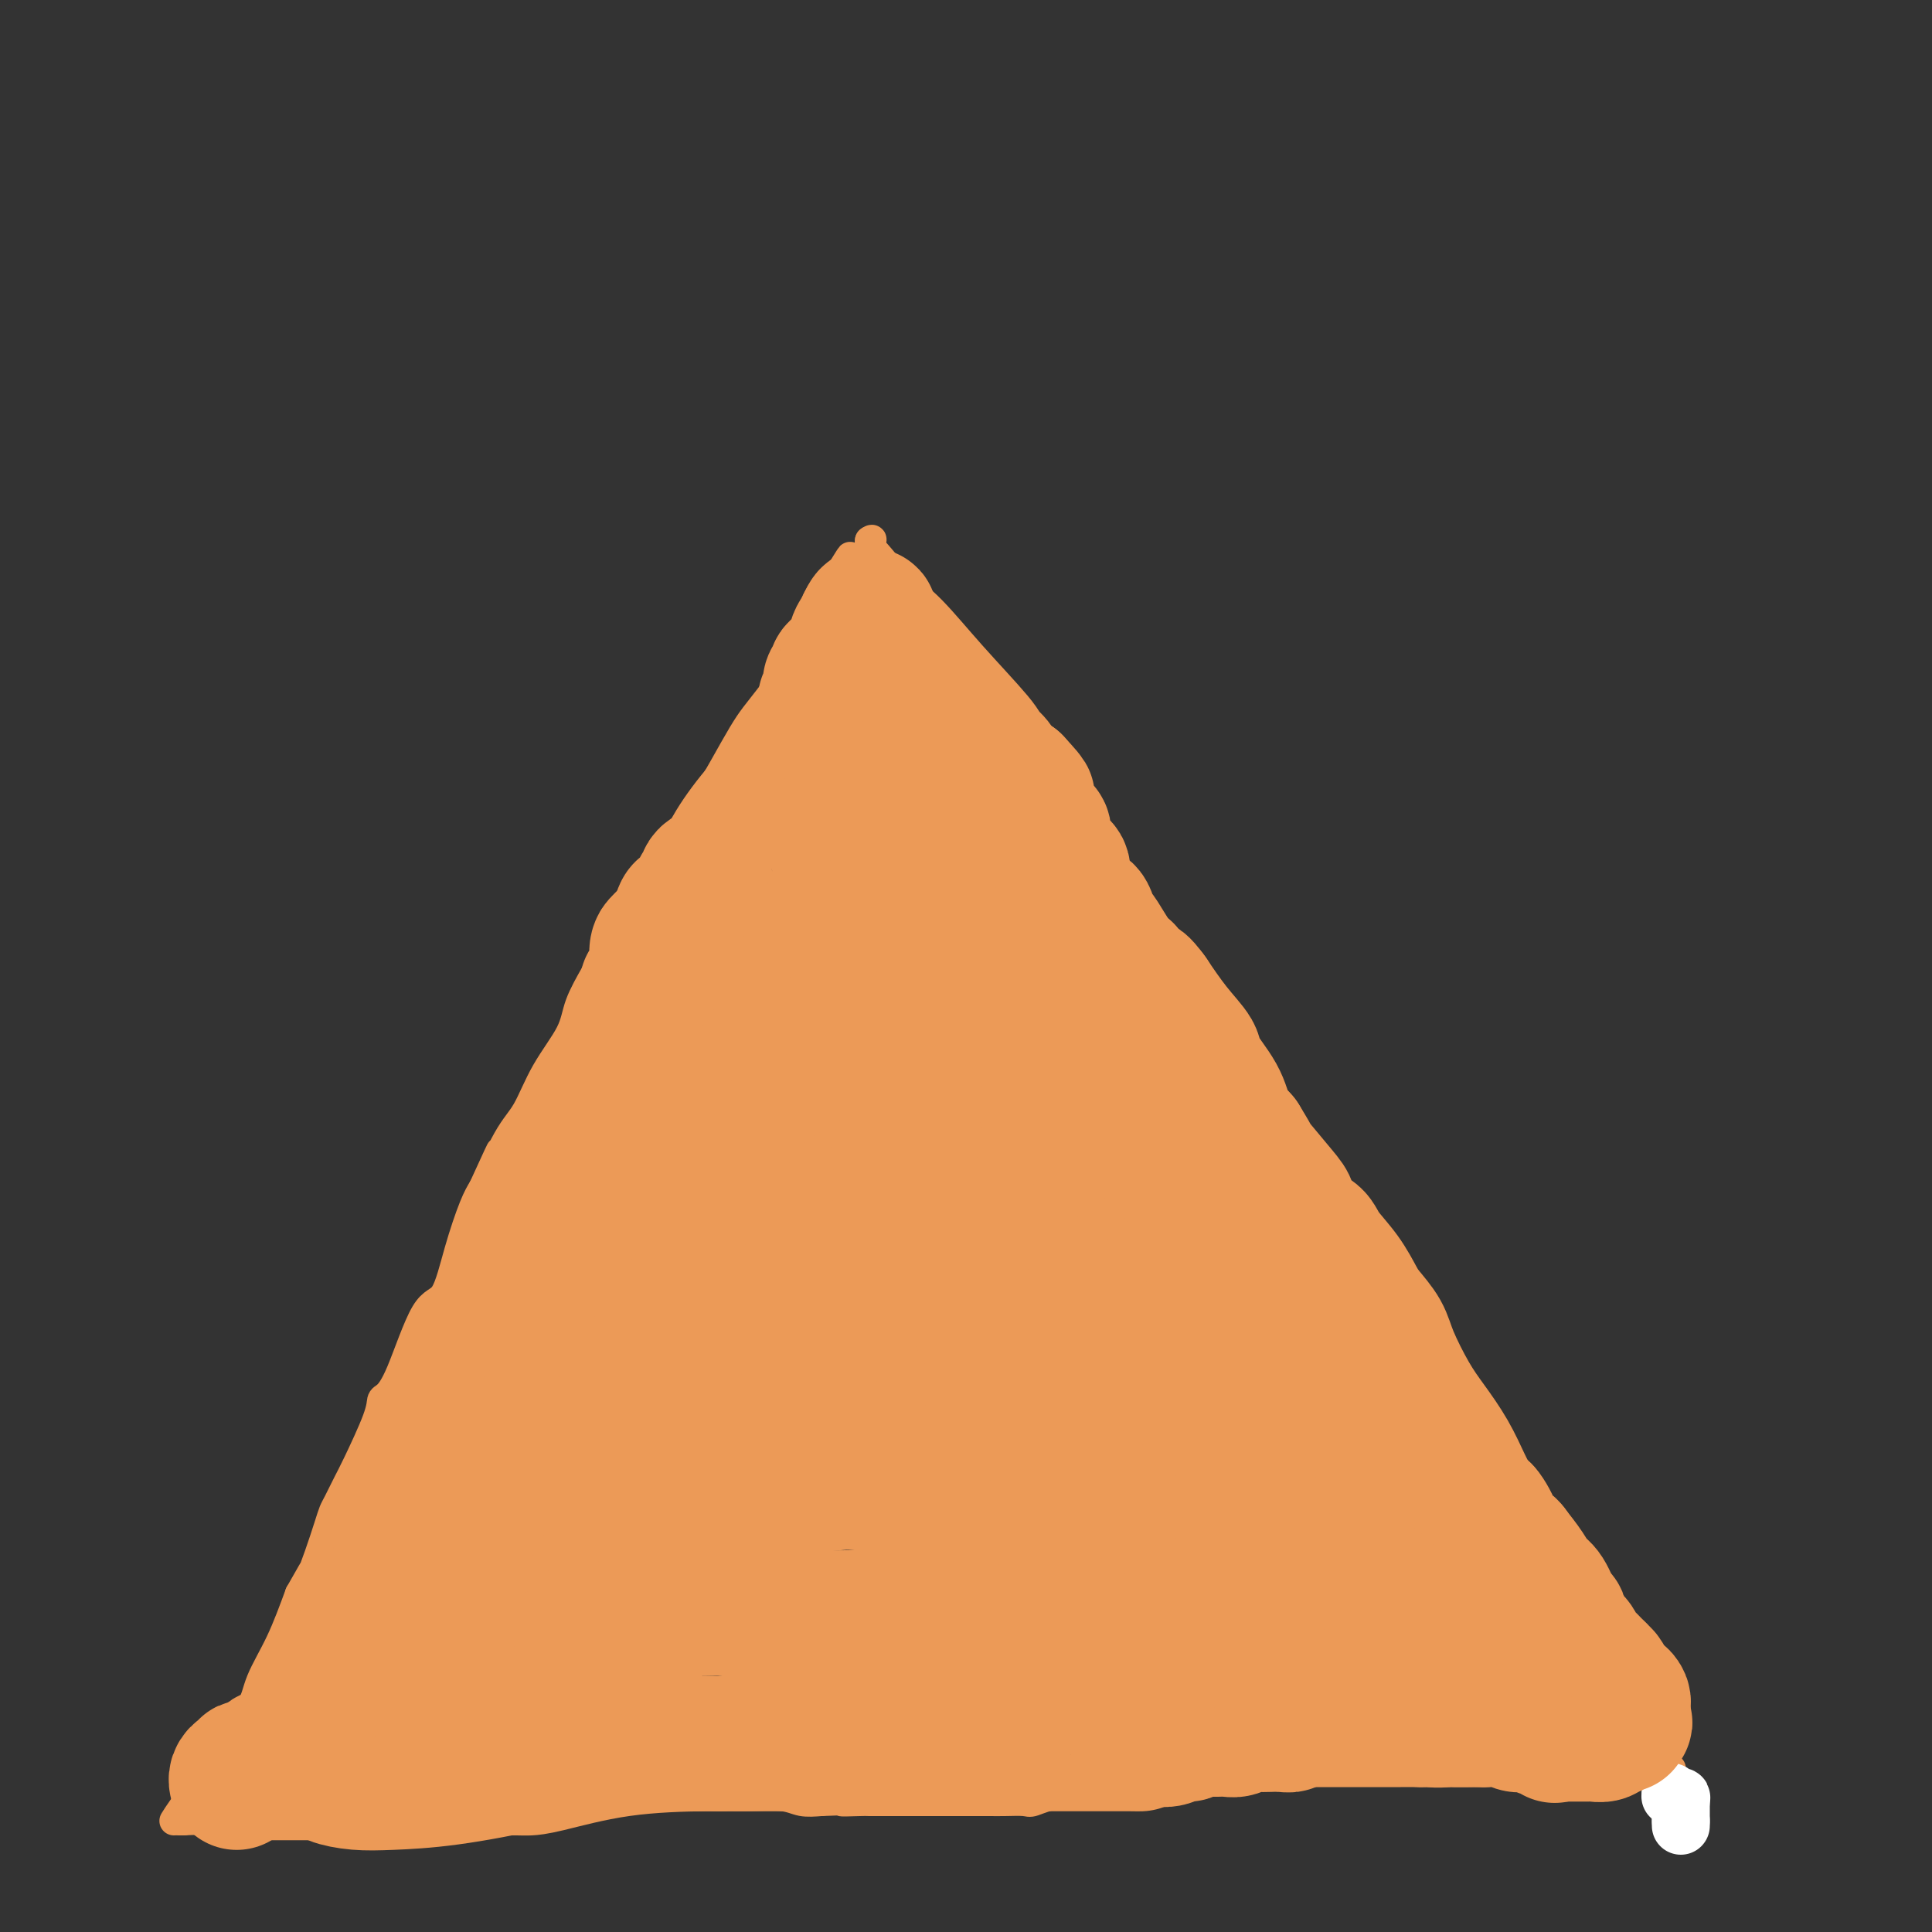 <svg viewBox='0 0 400 400' version='1.1' xmlns='http://www.w3.org/2000/svg' xmlns:xlink='http://www.w3.org/1999/xlink'><rect x="0" y="0" width="400" height="400" fill="#333333" stroke="none"/><g fill='none' stroke='#FBB78C' stroke-width='6' stroke-linecap='round' stroke-linejoin='round'><path d='M89,347c1.678,-3.240 3.357,-6.480 8,-13c4.643,-6.520 12.252,-16.321 18,-23c5.748,-6.679 9.635,-10.237 13,-15c3.365,-4.763 6.208,-10.733 8,-14c1.792,-3.267 2.533,-3.832 3,-5c0.467,-1.168 0.660,-2.940 1,-4c0.340,-1.060 0.826,-1.408 1,-2c0.174,-0.592 0.036,-1.427 0,-2c-0.036,-0.573 0.029,-0.885 0,-1c-0.029,-0.115 -0.151,-0.033 0,0c0.151,0.033 0.576,0.016 1,0'/><path d='M142,268c2.162,-4.332 0.566,-1.161 0,0c-0.566,1.161 -0.102,0.311 0,0c0.102,-0.311 -0.158,-0.083 0,0c0.158,0.083 0.736,0.022 1,0c0.264,-0.022 0.215,-0.006 0,0c-0.215,0.006 -0.596,0.002 -1,0c-0.404,-0.002 -0.830,-0.000 -1,0c-0.170,0.000 -0.085,0.000 0,0'/></g>
<g fill='none' stroke='#FFFFFF' stroke-width='20' stroke-linecap='round' stroke-linejoin='round'><path d='M148,261c-1.325,2.616 -2.649,5.232 -4,7c-1.351,1.768 -2.728,2.690 -4,4c-1.272,1.310 -2.439,3.010 -3,4c-0.561,0.990 -0.517,1.269 -1,2c-0.483,0.731 -1.494,1.914 -3,4c-1.506,2.086 -3.507,5.075 -5,7c-1.493,1.925 -2.479,2.788 -4,4c-1.521,1.212 -3.577,2.775 -5,4c-1.423,1.225 -2.211,2.113 -3,3'/><path d='M116,300c-7.880,9.201 -11.578,12.704 -16,17c-4.422,4.296 -9.566,9.384 -12,12c-2.434,2.616 -2.156,2.758 -2,3c0.156,0.242 0.191,0.582 0,1c-0.191,0.418 -0.608,0.913 -1,2c-0.392,1.087 -0.760,2.767 -1,4c-0.240,1.233 -0.352,2.019 -1,3c-0.648,0.981 -1.834,2.158 -3,5c-1.166,2.842 -2.313,7.349 -3,9c-0.687,1.651 -0.912,0.447 -1,0c-0.088,-0.447 -0.037,-0.136 0,0c0.037,0.136 0.062,0.098 0,0c-0.062,-0.098 -0.209,-0.257 0,-1c0.209,-0.743 0.774,-2.069 2,-3c1.226,-0.931 3.113,-1.465 5,-2'/><path d='M83,350c2.400,-1.886 5.400,-3.603 7,-5c1.600,-1.397 1.799,-2.476 2,-3c0.201,-0.524 0.402,-0.494 1,-1c0.598,-0.506 1.592,-1.550 2,-3c0.408,-1.450 0.228,-3.307 1,-6c0.772,-2.693 2.494,-6.221 4,-9c1.506,-2.779 2.796,-4.807 4,-7c1.204,-2.193 2.323,-4.549 3,-6c0.677,-1.451 0.914,-1.997 1,-3c0.086,-1.003 0.023,-2.462 0,-3c-0.023,-0.538 -0.007,-0.154 0,0c0.007,0.154 0.003,0.077 0,0'/></g>
<g fill='none' stroke='#EC9A57' stroke-width='6' stroke-linecap='round' stroke-linejoin='round'><path d='M56,376c0.000,0.000 0.100,0.100 0.1,0.1'/><path d='M36,377c0.401,-0.648 0.802,-1.297 2,-3c1.198,-1.703 3.195,-4.461 5,-8c1.805,-3.539 3.420,-7.860 5,-10c1.580,-2.140 3.124,-2.099 4,-3c0.876,-0.901 1.082,-2.742 2,-5c0.918,-2.258 2.548,-4.931 4,-8c1.452,-3.069 2.726,-6.535 4,-10'/><path d='M62,330c4.670,-8.307 3.344,-5.575 3,-5c-0.344,0.575 0.293,-1.008 1,-3c0.707,-1.992 1.486,-4.393 2,-6c0.514,-1.607 0.765,-2.418 1,-3c0.235,-0.582 0.455,-0.933 1,-2c0.545,-1.067 1.416,-2.848 2,-4c0.584,-1.152 0.882,-1.675 2,-4c1.118,-2.325 3.057,-6.452 4,-9c0.943,-2.548 0.888,-3.517 1,-4c0.112,-0.483 0.389,-0.481 1,-1c0.611,-0.519 1.557,-1.560 3,-5c1.443,-3.440 3.384,-9.281 5,-12c1.616,-2.719 2.907,-2.316 4,-4c1.093,-1.684 1.986,-5.453 3,-9c1.014,-3.547 2.147,-6.870 3,-9c0.853,-2.130 1.427,-3.065 2,-4'/><path d='M100,246c6.203,-13.607 2.709,-5.626 2,-4c-0.709,1.626 1.366,-3.105 3,-6c1.634,-2.895 2.826,-3.955 4,-6c1.174,-2.045 2.331,-5.077 4,-8c1.669,-2.923 3.851,-5.739 5,-8c1.149,-2.261 1.264,-3.969 2,-6c0.736,-2.031 2.092,-4.387 3,-6c0.908,-1.613 1.367,-2.484 2,-4c0.633,-1.516 1.440,-3.677 2,-5c0.560,-1.323 0.874,-1.806 1,-2c0.126,-0.194 0.063,-0.097 0,0'/><path d='M127,193c0.032,-0.190 0.065,-0.379 0,-1c-0.065,-0.621 -0.227,-1.672 0,-2c0.227,-0.328 0.844,0.067 2,-1c1.156,-1.067 2.850,-3.595 4,-5c1.150,-1.405 1.757,-1.687 2,-2c0.243,-0.313 0.121,-0.656 0,-1'/><path d='M135,181c1.211,-2.015 0.240,-1.051 1,-2c0.760,-0.949 3.251,-3.811 4,-5c0.749,-1.189 -0.246,-0.705 0,-1c0.246,-0.295 1.732,-1.370 3,-3c1.268,-1.630 2.318,-3.815 3,-5c0.682,-1.185 0.995,-1.369 2,-3c1.005,-1.631 2.702,-4.709 4,-7c1.298,-2.291 2.196,-3.795 3,-5c0.804,-1.205 1.512,-2.110 3,-4c1.488,-1.890 3.755,-4.765 5,-7c1.245,-2.235 1.468,-3.831 2,-5c0.532,-1.169 1.375,-1.910 2,-3c0.625,-1.090 1.034,-2.529 2,-4c0.966,-1.471 2.491,-2.973 3,-4c0.509,-1.027 0.003,-1.579 0,-2c-0.003,-0.421 0.499,-0.710 1,-1'/><path d='M173,120c5.894,-9.438 1.630,-2.531 0,0c-1.630,2.531 -0.625,0.688 0,0c0.625,-0.688 0.868,-0.220 1,0c0.132,0.220 0.151,0.193 0,0c-0.151,-0.193 -0.471,-0.553 0,-1c0.471,-0.447 1.734,-0.982 3,-2c1.266,-1.018 2.535,-2.521 3,-3c0.465,-0.479 0.124,0.064 0,0c-0.124,-0.064 -0.033,-0.735 0,-1c0.033,-0.265 0.009,-0.123 0,0c-0.009,0.123 -0.002,0.229 0,0c0.002,-0.229 0.001,-0.792 0,-1c-0.001,-0.208 -0.000,-0.059 0,0c0.000,0.059 0.000,0.030 0,0'/><path d='M180,112c1.089,-1.022 0.311,0.422 0,1c-0.311,0.578 -0.156,0.289 0,0'/><path d='M180,113c0.877,0.899 1.755,1.798 6,7c4.245,5.202 11.859,14.706 16,20c4.141,5.294 4.811,6.378 7,9c2.189,2.622 5.897,6.783 9,11c3.103,4.217 5.601,8.491 7,11c1.399,2.509 1.700,3.255 2,4'/><path d='M227,175c7.506,9.890 2.772,3.616 2,3c-0.772,-0.616 2.419,4.426 5,9c2.581,4.574 4.552,8.679 7,13c2.448,4.321 5.374,8.856 7,11c1.626,2.144 1.952,1.895 2,2c0.048,0.105 -0.183,0.564 0,1c0.183,0.436 0.781,0.849 1,1c0.219,0.151 0.059,0.041 0,0c-0.059,-0.041 -0.016,-0.011 0,0c0.016,0.011 0.005,0.003 0,0c-0.005,-0.003 -0.002,-0.002 0,0'/><path d='M251,215c2.664,3.956 5.328,7.912 7,11c1.672,3.088 2.351,5.309 3,7c0.649,1.691 1.266,2.853 2,4c0.734,1.147 1.583,2.278 2,3c0.417,0.722 0.402,1.036 1,2c0.598,0.964 1.810,2.578 3,4c1.190,1.422 2.359,2.652 4,5c1.641,2.348 3.755,5.814 5,8c1.245,2.186 1.623,3.093 2,4'/><path d='M280,263c4.923,8.149 2.730,4.520 3,5c0.270,0.480 3.004,5.069 5,8c1.996,2.931 3.255,4.204 4,5c0.745,0.796 0.978,1.116 2,3c1.022,1.884 2.834,5.331 5,9c2.166,3.669 4.688,7.560 6,10c1.312,2.440 1.415,3.429 2,4c0.585,0.571 1.652,0.723 2,1c0.348,0.277 -0.024,0.678 0,1c0.024,0.322 0.445,0.566 1,1c0.555,0.434 1.243,1.059 2,2c0.757,0.941 1.584,2.200 2,3c0.416,0.800 0.421,1.142 1,2c0.579,0.858 1.733,2.231 3,4c1.267,1.769 2.648,3.934 4,6c1.352,2.066 2.676,4.033 4,6'/><path d='M326,333c7.902,11.856 4.656,6.495 4,5c-0.656,-1.495 1.276,0.876 2,2c0.724,1.124 0.238,1.000 0,1c-0.238,0.000 -0.229,0.124 0,0c0.229,-0.124 0.677,-0.495 1,0c0.323,0.495 0.521,1.856 1,3c0.479,1.144 1.240,2.072 2,3'/><path d='M336,347c1.724,2.516 1.036,1.807 1,2c-0.036,0.193 0.582,1.286 1,2c0.418,0.714 0.638,1.047 1,2c0.362,0.953 0.867,2.527 1,3c0.133,0.473 -0.105,-0.154 0,0c0.105,0.154 0.553,1.088 1,2c0.447,0.912 0.894,1.802 1,2c0.106,0.198 -0.130,-0.295 0,0c0.130,0.295 0.626,1.378 1,2c0.374,0.622 0.625,0.783 1,1c0.375,0.217 0.874,0.491 1,1c0.126,0.509 -0.121,1.252 0,2c0.121,0.748 0.610,1.499 1,2c0.390,0.501 0.682,0.750 1,1c0.318,0.250 0.662,0.500 1,1c0.338,0.500 0.669,1.250 1,2'/><path d='M349,372c2.011,4.255 0.539,2.394 0,2c-0.539,-0.394 -0.144,0.679 0,1c0.144,0.321 0.039,-0.110 0,0c-0.039,0.110 -0.010,0.760 0,1c0.010,0.240 0.003,0.068 0,0c-0.003,-0.068 -0.001,-0.034 0,0'/><path d='M37,377c0.000,0.000 1.000,0.000 1,0'/><path d='M38,377c1.188,-0.061 3.659,-0.212 5,0c1.341,0.212 1.551,0.789 2,1c0.449,0.211 1.135,0.057 2,0c0.865,-0.057 1.907,-0.015 3,0c1.093,0.015 2.237,0.004 3,0c0.763,-0.004 1.147,-0.001 2,0c0.853,0.001 2.177,0.000 3,0c0.823,0.000 1.145,0.001 2,0c0.855,-0.001 2.243,-0.004 3,0c0.757,0.004 0.885,0.015 2,0c1.115,-0.015 3.219,-0.057 4,0c0.781,0.057 0.240,0.211 1,0c0.760,-0.211 2.820,-0.788 4,-1c1.180,-0.212 1.480,-0.061 2,0c0.520,0.061 1.260,0.030 2,0'/><path d='M78,377c6.660,0.000 3.310,0.000 3,0c-0.310,-0.000 2.419,-0.000 4,0c1.581,0.000 2.015,0.000 3,0c0.985,-0.000 2.522,-0.000 4,0c1.478,0.000 2.898,0.000 4,0c1.102,-0.000 1.887,-0.001 3,0c1.113,0.001 2.554,0.004 4,0c1.446,-0.004 2.898,-0.015 4,0c1.102,0.015 1.853,0.057 3,0c1.147,-0.057 2.691,-0.212 6,-1c3.309,-0.788 8.383,-2.207 14,-3c5.617,-0.793 11.776,-0.958 16,-1c4.224,-0.042 6.514,0.040 9,0c2.486,-0.040 5.169,-0.203 7,0c1.831,0.203 2.809,0.772 4,1c1.191,0.228 2.596,0.114 4,0'/><path d='M170,373c15.196,-0.619 7.185,-0.166 5,0c-2.185,0.166 1.455,0.044 3,0c1.545,-0.044 0.995,-0.012 2,0c1.005,0.012 3.566,0.003 5,0c1.434,-0.003 1.742,-0.001 3,0c1.258,0.001 3.467,0.000 5,0c1.533,-0.000 2.390,0.000 3,0c0.610,-0.000 0.972,-0.000 2,0c1.028,0.000 2.721,0.002 4,0c1.279,-0.002 2.145,-0.006 3,0c0.855,0.006 1.698,0.022 3,0c1.302,-0.022 3.062,-0.083 4,0c0.938,0.083 1.056,0.311 2,0c0.944,-0.311 2.716,-1.161 7,-2c4.284,-0.839 11.081,-1.668 15,-2c3.919,-0.332 4.959,-0.166 6,0'/><path d='M242,369c11.697,-0.619 4.941,-0.166 3,0c-1.941,0.166 0.934,0.044 2,0c1.066,-0.044 0.324,-0.012 0,0c-0.324,0.012 -0.230,0.003 0,0c0.230,-0.003 0.598,-0.001 1,0c0.402,0.001 0.840,0.000 1,0c0.160,-0.000 0.043,-0.000 0,0c-0.043,0.000 -0.012,0.000 0,0c0.012,-0.000 0.003,-0.000 0,0c-0.003,0.000 -0.002,0.000 0,0'/><path d='M249,369c1.863,-0.226 3.726,-0.453 7,-1c3.274,-0.547 7.960,-1.415 11,-2c3.040,-0.585 4.434,-0.888 6,-1c1.566,-0.112 3.305,-0.032 5,0c1.695,0.032 3.348,0.016 5,0'/><path d='M283,365c5.860,-0.601 3.511,-0.105 3,0c-0.511,0.105 0.816,-0.182 2,0c1.184,0.182 2.224,0.833 3,1c0.776,0.167 1.290,-0.151 2,0c0.710,0.151 1.618,0.773 3,1c1.382,0.227 3.238,0.061 4,0c0.762,-0.061 0.431,-0.018 1,0c0.569,0.018 2.037,0.011 3,0c0.963,-0.011 1.422,-0.027 2,0c0.578,0.027 1.275,0.098 2,0c0.725,-0.098 1.478,-0.366 4,-1c2.522,-0.634 6.814,-1.634 9,-2c2.186,-0.366 2.266,-0.098 3,0c0.734,0.098 2.121,0.026 3,0c0.879,-0.026 1.251,-0.008 2,0c0.749,0.008 1.874,0.004 3,0'/><path d='M332,364c3.604,-0.464 0.615,-0.124 0,0c-0.615,0.124 1.145,0.033 2,0c0.855,-0.033 0.806,-0.009 1,0c0.194,0.009 0.630,0.002 1,0c0.370,-0.002 0.674,-0.001 1,0c0.326,0.001 0.675,0.000 1,0c0.325,-0.000 0.626,0.000 1,0c0.374,-0.000 0.822,-0.001 1,0c0.178,0.001 0.088,0.003 0,0c-0.088,-0.003 -0.174,-0.011 0,0c0.174,0.011 0.607,0.041 1,0c0.393,-0.041 0.746,-0.155 1,0c0.254,0.155 0.408,0.578 1,1c0.592,0.422 1.621,0.845 2,1c0.379,0.155 0.108,0.044 0,0c-0.108,-0.044 -0.054,-0.022 0,0'/><path d='M345,366c2.022,0.311 0.578,0.089 0,0c-0.578,-0.089 -0.289,-0.044 0,0'/></g>
<g fill='none' stroke='#FFFFFF' stroke-width='12' stroke-linecap='round' stroke-linejoin='round'><path d='M348,378c0.000,0.000 0.000,-1.000 0,-1'/><path d='M348,377c0.000,-0.377 0.000,-0.819 0,-1c0.000,-0.181 0.000,-0.100 0,0c0.000,0.100 0.000,0.220 0,0c0.000,-0.220 0.000,-0.781 0,-1c0.000,-0.219 0.000,-0.097 0,0c0.000,0.097 0.000,0.170 0,0c0.000,-0.170 0.000,-0.581 0,-1c0.000,-0.419 0.000,-0.844 0,-1c0.000,-0.156 -0.000,-0.042 0,0c0.000,0.042 0.000,0.011 0,0c-0.000,-0.011 0.000,-0.003 0,0c-0.000,0.003 0.000,0.002 0,0'/><path d='M348,373c0.061,-0.845 0.212,-0.959 0,-1c-0.212,-0.041 -0.788,-0.010 -1,0c-0.212,0.010 -0.061,-0.002 0,0c0.061,0.002 0.030,0.017 0,0c-0.030,-0.017 -0.060,-0.066 0,0c0.060,0.066 0.208,0.249 0,0c-0.208,-0.249 -0.774,-0.928 -1,-1c-0.226,-0.072 -0.113,0.464 0,1'/><path d='M346,372c-0.333,-0.167 -0.167,-0.083 0,0'/></g>
<g fill='none' stroke='#EC9A57' stroke-width='28' stroke-linecap='round' stroke-linejoin='round'><path d='M74,343c-0.065,-0.305 -0.131,-0.610 0,-1c0.131,-0.390 0.458,-0.864 1,-2c0.542,-1.136 1.300,-2.933 2,-5c0.700,-2.067 1.342,-4.403 2,-6c0.658,-1.597 1.331,-2.456 2,-4c0.669,-1.544 1.335,-3.772 2,-6'/><path d='M83,319c2.021,-5.138 2.573,-5.982 3,-7c0.427,-1.018 0.729,-2.208 1,-3c0.271,-0.792 0.511,-1.185 1,-2c0.489,-0.815 1.229,-2.052 2,-3c0.771,-0.948 1.575,-1.605 2,-3c0.425,-1.395 0.473,-3.526 1,-5c0.527,-1.474 1.534,-2.291 2,-3c0.466,-0.709 0.392,-1.311 1,-2c0.608,-0.689 1.897,-1.465 3,-2c1.103,-0.535 2.019,-0.828 4,-4c1.981,-3.172 5.028,-9.221 7,-13c1.972,-3.779 2.868,-5.286 5,-12c2.132,-6.714 5.499,-18.635 7,-24c1.501,-5.365 1.135,-4.175 1,-4c-0.135,0.175 -0.039,-0.664 0,-1c0.039,-0.336 0.019,-0.168 0,0'/><path d='M123,231c2.367,-6.761 1.783,-3.164 2,-2c0.217,1.164 1.235,-0.107 2,-1c0.765,-0.893 1.277,-1.409 2,-2c0.723,-0.591 1.658,-1.258 2,-2c0.342,-0.742 0.092,-1.558 1,-3c0.908,-1.442 2.975,-3.510 4,-5c1.025,-1.490 1.007,-2.401 1,-3c-0.007,-0.599 -0.002,-0.885 0,-1c0.002,-0.115 0.001,-0.057 0,0'/><path d='M112,248c0.000,0.000 0.100,0.100 0.1,0.1'/><path d='M107,264c0.000,0.000 0.100,0.100 0.1,0.1'/><path d='M100,278c0.000,0.000 0.100,0.100 0.1,0.1'/><path d='M57,366c0.000,0.000 0.100,0.100 0.1,0.1'/><path d='M63,359c0.667,-1.083 1.333,-2.167 2,-3c0.667,-0.833 1.333,-1.417 2,-2'/><path d='M67,354c1.174,-1.313 2.110,-2.095 3,-3c0.890,-0.905 1.736,-1.931 4,-5c2.264,-3.069 5.948,-8.180 8,-11c2.052,-2.820 2.473,-3.348 7,-10c4.527,-6.652 13.161,-19.429 18,-26c4.839,-6.571 5.884,-6.935 8,-9c2.116,-2.065 5.303,-5.832 8,-10c2.697,-4.168 4.906,-8.739 6,-11c1.094,-2.261 1.075,-2.214 3,-6c1.925,-3.786 5.794,-11.405 9,-17c3.206,-5.595 5.749,-9.166 8,-13c2.251,-3.834 4.211,-7.931 6,-12c1.789,-4.069 3.407,-8.111 4,-10c0.593,-1.889 0.160,-1.624 0,-2c-0.160,-0.376 -0.046,-1.393 0,-2c0.046,-0.607 0.023,-0.803 0,-1'/><path d='M159,206c0.622,-2.333 0.178,-0.667 0,0c-0.178,0.667 -0.089,0.333 0,0'/><path d='M134,204c0.863,-0.863 1.726,-1.726 2,-3c0.274,-1.274 -0.042,-2.958 0,-4c0.042,-1.042 0.440,-1.440 1,-2c0.560,-0.560 1.280,-1.280 2,-2'/><path d='M139,193c0.948,-1.756 0.818,-0.646 1,-1c0.182,-0.354 0.675,-2.171 1,-3c0.325,-0.829 0.483,-0.670 1,-1c0.517,-0.330 1.392,-1.149 2,-2c0.608,-0.851 0.950,-1.734 1,-2c0.050,-0.266 -0.191,0.086 0,0c0.191,-0.086 0.815,-0.610 1,-1c0.185,-0.390 -0.069,-0.644 0,-1c0.069,-0.356 0.460,-0.812 1,-1c0.540,-0.188 1.229,-0.108 2,-1c0.771,-0.892 1.625,-2.756 3,-5c1.375,-2.244 3.272,-4.866 6,-8c2.728,-3.134 6.288,-6.778 8,-9c1.712,-2.222 1.576,-3.021 2,-4c0.424,-0.979 1.407,-2.137 2,-3c0.593,-0.863 0.797,-1.432 1,-2'/><path d='M171,149c4.950,-6.753 1.325,-1.637 0,0c-1.325,1.637 -0.351,-0.206 0,-1c0.351,-0.794 0.080,-0.540 0,-1c-0.080,-0.460 0.030,-1.632 0,-2c-0.030,-0.368 -0.200,0.070 0,0c0.200,-0.070 0.771,-0.649 1,-1c0.229,-0.351 0.116,-0.475 0,-1c-0.116,-0.525 -0.235,-1.452 0,-2c0.235,-0.548 0.822,-0.717 1,-1c0.178,-0.283 -0.055,-0.681 0,-1c0.055,-0.319 0.397,-0.558 1,-1c0.603,-0.442 1.468,-1.088 2,-2c0.532,-0.912 0.730,-2.090 1,-3c0.270,-0.910 0.611,-1.553 1,-2c0.389,-0.447 0.825,-0.699 1,-1c0.175,-0.301 0.087,-0.650 0,-1'/><path d='M179,129c1.464,-3.094 1.124,-0.829 1,0c-0.124,0.829 -0.033,0.222 0,0c0.033,-0.222 0.009,-0.059 0,0c-0.009,0.059 -0.002,0.015 0,0c0.002,-0.015 0.001,-0.000 0,0c-0.001,0.000 -0.000,-0.014 0,0c0.000,0.014 0.000,0.055 0,0c-0.000,-0.055 -0.000,-0.207 0,0c0.000,0.207 0.000,0.773 0,1c-0.000,0.227 -0.000,0.113 0,0'/><path d='M180,130c1.468,0.954 2.936,1.907 5,4c2.064,2.093 4.724,5.324 8,9c3.276,3.676 7.167,7.797 9,10c1.833,2.203 1.607,2.488 2,3c0.393,0.512 1.404,1.251 2,2c0.596,0.749 0.776,1.509 1,2c0.224,0.491 0.493,0.712 1,1c0.507,0.288 1.254,0.644 2,1'/><path d='M210,162c4.830,5.263 1.906,2.419 1,2c-0.906,-0.419 0.208,1.586 1,3c0.792,1.414 1.264,2.237 2,3c0.736,0.763 1.736,1.467 2,2c0.264,0.533 -0.210,0.894 0,2c0.210,1.106 1.102,2.955 2,4c0.898,1.045 1.803,1.286 2,2c0.197,0.714 -0.312,1.901 0,3c0.312,1.099 1.445,2.110 2,3c0.555,0.890 0.533,1.659 1,2c0.467,0.341 1.423,0.255 2,1c0.577,0.745 0.773,2.321 1,3c0.227,0.679 0.483,0.460 1,1c0.517,0.540 1.293,1.838 2,3c0.707,1.162 1.345,2.189 2,3c0.655,0.811 1.328,1.405 2,2'/><path d='M233,201c4.116,6.592 2.907,3.571 3,3c0.093,-0.571 1.486,1.308 2,2c0.514,0.692 0.147,0.198 0,0c-0.147,-0.198 -0.073,-0.099 0,0'/><path d='M238,206c1.661,2.444 3.322,4.887 5,7c1.678,2.113 3.372,3.895 4,5c0.628,1.105 0.189,1.533 1,3c0.811,1.467 2.872,3.972 4,6c1.128,2.028 1.322,3.579 2,5c0.678,1.421 1.839,2.710 3,4'/><path d='M257,236c3.342,5.442 2.198,4.049 3,5c0.802,0.951 3.550,4.248 5,6c1.450,1.752 1.602,1.958 2,3c0.398,1.042 1.041,2.919 2,4c0.959,1.081 2.234,1.366 3,2c0.766,0.634 1.025,1.618 2,3c0.975,1.382 2.668,3.163 4,5c1.332,1.837 2.302,3.729 3,5c0.698,1.271 1.123,1.920 2,3c0.877,1.080 2.205,2.590 3,4c0.795,1.410 1.056,2.719 2,5c0.944,2.281 2.571,5.534 4,8c1.429,2.466 2.661,4.146 4,6c1.339,1.854 2.783,3.884 4,6c1.217,2.116 2.205,4.319 3,6c0.795,1.681 1.398,2.841 2,4'/><path d='M305,311c3.280,5.731 1.979,2.559 2,2c0.021,-0.559 1.365,1.497 2,3c0.635,1.503 0.563,2.455 1,3c0.438,0.545 1.385,0.682 2,1c0.615,0.318 0.896,0.816 1,1c0.104,0.184 0.030,0.052 0,0c-0.030,-0.052 -0.015,-0.026 0,0'/><path d='M313,321c1.088,1.380 2.176,2.759 3,4c0.824,1.241 1.386,2.342 2,3c0.614,0.658 1.282,0.872 2,2c0.718,1.128 1.488,3.171 2,4c0.512,0.829 0.766,0.445 1,1c0.234,0.555 0.448,2.050 1,3c0.552,0.950 1.444,1.354 2,2c0.556,0.646 0.778,1.534 1,2c0.222,0.466 0.444,0.510 1,1c0.556,0.490 1.444,1.426 2,2c0.556,0.574 0.778,0.787 1,1'/><path d='M331,346c2.963,4.006 1.372,1.521 1,1c-0.372,-0.521 0.475,0.921 1,2c0.525,1.079 0.729,1.794 1,2c0.271,0.206 0.608,-0.099 1,0c0.392,0.099 0.837,0.600 1,1c0.163,0.400 0.044,0.699 0,1c-0.044,0.301 -0.012,0.602 0,1c0.012,0.398 0.003,0.891 0,1c-0.003,0.109 -0.001,-0.167 0,0c0.001,0.167 0.000,0.776 0,1c-0.000,0.224 -0.000,0.064 0,0c0.000,-0.064 0.000,-0.032 0,0'/><path d='M336,356c0.773,1.486 0.204,0.201 0,0c-0.204,-0.201 -0.043,0.682 0,1c0.043,0.318 -0.030,0.070 0,0c0.030,-0.070 0.164,0.038 0,0c-0.164,-0.038 -0.625,-0.220 -1,0c-0.375,0.220 -0.663,0.844 -1,1c-0.337,0.156 -0.724,-0.154 -1,0c-0.276,0.154 -0.441,0.773 -1,1c-0.559,0.227 -1.512,0.061 -2,0c-0.488,-0.061 -0.512,-0.016 -1,0c-0.488,0.016 -1.440,0.004 -2,0c-0.560,-0.004 -0.727,-0.001 -1,0c-0.273,0.001 -0.650,0.000 -1,0c-0.350,-0.000 -0.671,-0.000 -1,0c-0.329,0.000 -0.664,0.000 -1,0'/><path d='M323,359c-2.210,0.529 -1.235,0.352 -1,0c0.235,-0.352 -0.269,-0.879 -1,-1c-0.731,-0.121 -1.691,0.165 -2,0c-0.309,-0.165 0.031,-0.780 0,-1c-0.031,-0.220 -0.432,-0.045 -1,0c-0.568,0.045 -1.302,-0.041 -2,0c-0.698,0.041 -1.361,0.207 -2,0c-0.639,-0.207 -1.256,-0.788 -2,-1c-0.744,-0.212 -1.616,-0.057 -2,0c-0.384,0.057 -0.282,0.015 -1,0c-0.718,-0.015 -2.258,-0.004 -3,0c-0.742,0.004 -0.688,0.001 -1,0c-0.312,-0.001 -0.991,-0.000 -2,0c-1.009,0.000 -2.349,0.000 -3,0c-0.651,-0.000 -0.615,-0.000 -1,0c-0.385,0.000 -1.193,0.000 -2,0'/><path d='M297,356c-4.365,-0.464 -2.277,-0.124 -2,0c0.277,0.124 -1.259,0.033 -2,0c-0.741,-0.033 -0.689,-0.009 -1,0c-0.311,0.009 -0.986,0.002 -2,0c-1.014,-0.002 -2.369,-0.001 -3,0c-0.631,0.001 -0.540,0.000 -1,0c-0.460,-0.000 -1.471,-0.000 -2,0c-0.529,0.000 -0.574,0.000 -1,0c-0.426,-0.000 -1.231,-0.000 -2,0c-0.769,0.000 -1.501,0.000 -2,0c-0.499,-0.000 -0.766,-0.000 -1,0c-0.234,0.000 -0.436,0.000 -1,0c-0.564,-0.000 -1.491,-0.000 -2,0c-0.509,0.000 -0.598,0.000 -1,0c-0.402,-0.000 -1.115,-0.000 -2,0c-0.885,0.000 -1.943,0.000 -3,0'/><path d='M269,356c-4.678,0.227 -2.374,0.793 -2,1c0.374,0.207 -1.184,0.054 -2,0c-0.816,-0.054 -0.890,-0.011 -1,0c-0.110,0.011 -0.256,-0.011 -1,0c-0.744,0.011 -2.087,0.056 -3,0c-0.913,-0.056 -1.396,-0.211 -2,0c-0.604,0.211 -1.330,0.789 -2,1c-0.670,0.211 -1.283,0.055 -2,0c-0.717,-0.055 -1.539,-0.011 -2,0c-0.461,0.011 -0.560,-0.012 -1,0c-0.440,0.012 -1.219,0.060 -2,0c-0.781,-0.060 -1.563,-0.226 -2,0c-0.437,0.226 -0.530,0.844 -1,1c-0.470,0.156 -1.319,-0.150 -2,0c-0.681,0.150 -1.195,0.757 -2,1c-0.805,0.243 -1.903,0.121 -3,0'/><path d='M239,360c-5.243,0.845 -3.351,0.959 -3,1c0.351,0.041 -0.839,0.011 -2,0c-1.161,-0.011 -2.292,-0.003 -3,0c-0.708,0.003 -0.992,0.001 -2,0c-1.008,-0.001 -2.741,-0.000 -4,0c-1.259,0.000 -2.043,0.000 -3,0c-0.957,-0.000 -2.087,-0.000 -3,0c-0.913,0.000 -1.608,0.000 -2,0c-0.392,-0.000 -0.481,-0.000 -1,0c-0.519,0.000 -1.470,0.000 -2,0c-0.530,-0.000 -0.641,-0.000 -1,0c-0.359,0.000 -0.966,0.000 -2,0c-1.034,-0.000 -2.494,-0.000 -4,0c-1.506,0.000 -3.059,0.000 -4,0c-0.941,-0.000 -1.269,-0.000 -2,0c-0.731,0.000 -1.866,0.000 -3,0'/><path d='M198,361c-7.125,-0.072 -4.436,-0.751 -4,-1c0.436,-0.249 -1.380,-0.068 -3,0c-1.620,0.068 -3.045,0.022 -4,0c-0.955,-0.022 -1.440,-0.020 -2,0c-0.560,0.020 -1.196,0.058 -2,0c-0.804,-0.058 -1.777,-0.212 -3,0c-1.223,0.212 -2.698,0.789 -4,1c-1.302,0.211 -2.433,0.057 -4,0c-1.567,-0.057 -3.571,-0.015 -5,0c-1.429,0.015 -2.282,0.004 -3,0c-0.718,-0.004 -1.300,-0.001 -2,0c-0.700,0.001 -1.516,0.000 -2,0c-0.484,-0.000 -0.635,-0.000 -1,0c-0.365,0.000 -0.944,0.000 -2,0c-1.056,-0.000 -2.587,-0.000 -4,0c-1.413,0.000 -2.706,0.000 -4,0'/><path d='M149,361c-9.832,0.016 -9.913,0.057 -13,0c-3.087,-0.057 -9.181,-0.211 -12,0c-2.819,0.211 -2.363,0.789 -3,1c-0.637,0.211 -2.367,0.057 -3,0c-0.633,-0.057 -0.170,-0.015 0,0c0.170,0.015 0.045,0.004 0,0c-0.045,-0.004 -0.012,-0.001 0,0c0.012,0.001 0.003,0.000 0,0c-0.003,-0.000 -0.001,-0.000 0,0c0.001,0.000 0.000,0.000 0,0'/><path d='M118,362c-2.309,0.957 -4.619,1.914 -9,3c-4.381,1.086 -10.834,2.301 -16,3c-5.166,0.699 -9.045,0.882 -12,1c-2.955,0.118 -4.986,0.171 -7,0c-2.014,-0.171 -4.010,-0.568 -5,-1c-0.990,-0.432 -0.972,-0.900 -1,-1c-0.028,-0.100 -0.102,0.169 -1,0c-0.898,-0.169 -2.622,-0.777 -4,-1c-1.378,-0.223 -2.411,-0.060 -3,0c-0.589,0.060 -0.736,0.016 -1,0c-0.264,-0.016 -0.647,-0.005 -1,0c-0.353,0.005 -0.677,0.002 -1,0'/><path d='M57,366c-4.288,-0.469 -3.008,-0.140 -3,0c0.008,0.140 -1.255,0.093 -2,0c-0.745,-0.093 -0.970,-0.231 -1,0c-0.030,0.231 0.136,0.833 0,1c-0.136,0.167 -0.572,-0.099 -1,0c-0.428,0.099 -0.847,0.562 -1,1c-0.153,0.438 -0.041,0.849 0,1c0.041,0.151 0.011,0.040 0,0c-0.011,-0.040 -0.003,-0.011 0,0c0.003,0.011 0.001,0.003 0,0c-0.001,-0.003 -0.000,-0.002 0,0'/><path d='M91,364c3.476,-6.377 6.951,-12.753 9,-17c2.049,-4.247 2.671,-6.364 6,-14c3.329,-7.636 9.365,-20.790 12,-26c2.635,-5.210 1.869,-2.476 2,-2c0.131,0.476 1.159,-1.305 5,-8c3.841,-6.695 10.496,-18.302 15,-25c4.504,-6.698 6.858,-8.485 8,-10c1.142,-1.515 1.071,-2.757 1,-4'/><path d='M149,258c4.848,-7.830 1.467,-2.906 3,-6c1.533,-3.094 7.980,-14.208 11,-20c3.020,-5.792 2.613,-6.263 3,-9c0.387,-2.737 1.568,-7.738 2,-12c0.432,-4.262 0.116,-7.783 0,-10c-0.116,-2.217 -0.031,-3.130 0,-4c0.031,-0.870 0.008,-1.696 0,-2c-0.008,-0.304 -0.002,-0.087 0,0c0.002,0.087 0.001,0.043 0,0'/><path d='M168,195c6.762,-9.608 13.525,-19.215 16,-23c2.475,-3.785 0.663,-1.746 0,-1c-0.663,0.746 -0.179,0.201 0,0c0.179,-0.201 0.051,-0.057 0,0c-0.051,0.057 -0.026,0.029 0,0'/><path d='M184,171c2.415,-3.977 0.451,-1.921 0,-2c-0.451,-0.079 0.611,-2.294 1,-3c0.389,-0.706 0.104,0.098 0,0c-0.104,-0.098 -0.028,-1.098 0,-2c0.028,-0.902 0.007,-1.705 0,-2c-0.007,-0.295 -0.001,-0.080 0,0c0.001,0.080 -0.003,0.025 0,0c0.003,-0.025 0.015,-0.021 0,0c-0.015,0.021 -0.055,0.058 0,0c0.055,-0.058 0.205,-0.212 1,0c0.795,0.212 2.234,0.789 7,14c4.766,13.211 12.860,39.057 16,49c3.140,9.943 1.326,3.984 1,2c-0.326,-1.984 0.837,0.008 2,2'/><path d='M212,229c4.038,10.805 0.635,4.317 0,2c-0.635,-2.317 1.500,-0.464 4,3c2.500,3.464 5.365,8.538 9,13c3.635,4.462 8.039,8.312 11,11c2.961,2.688 4.479,4.216 6,6c1.521,1.784 3.046,3.825 4,5c0.954,1.175 1.337,1.483 2,2c0.663,0.517 1.606,1.243 3,2c1.394,0.757 3.239,1.545 4,2c0.761,0.455 0.438,0.575 1,1c0.562,0.425 2.011,1.154 4,2c1.989,0.846 4.519,1.810 8,4c3.481,2.190 7.912,5.608 10,7c2.088,1.392 1.831,0.759 6,4c4.169,3.241 12.762,10.354 17,14c4.238,3.646 4.119,3.823 4,4'/><path d='M305,311c3.475,3.012 1.662,1.542 1,1c-0.662,-0.542 -0.173,-0.156 0,0c0.173,0.156 0.031,0.083 0,0c-0.031,-0.083 0.048,-0.176 0,0c-0.048,0.176 -0.223,0.622 0,1c0.223,0.378 0.843,0.689 1,1c0.157,0.311 -0.150,0.622 0,1c0.150,0.378 0.757,0.822 1,1c0.243,0.178 0.121,0.089 0,0'/><path d='M312,347c0.093,-0.106 0.186,-0.212 0,0c-0.186,0.212 -0.651,0.741 -3,-4c-2.349,-4.741 -6.582,-14.751 -10,-21c-3.418,-6.249 -6.021,-8.738 -7,-10c-0.979,-1.262 -0.334,-1.297 -2,-4c-1.666,-2.703 -5.642,-8.075 -10,-15c-4.358,-6.925 -9.096,-15.403 -13,-21c-3.904,-5.597 -6.972,-8.313 -11,-13c-4.028,-4.687 -9.014,-11.343 -14,-18'/><path d='M242,241c-4.623,-5.285 -3.680,-2.996 -6,-5c-2.320,-2.004 -7.904,-8.301 -11,-12c-3.096,-3.699 -3.705,-4.799 -5,-6c-1.295,-1.201 -3.275,-2.501 -4,-3c-0.725,-0.499 -0.194,-0.196 0,0c0.194,0.196 0.051,0.285 0,0c-0.051,-0.285 -0.009,-0.944 0,-2c0.009,-1.056 -0.014,-2.510 0,-4c0.014,-1.490 0.064,-3.015 0,-4c-0.064,-0.985 -0.244,-1.428 -1,-2c-0.756,-0.572 -2.089,-1.272 -3,-2c-0.911,-0.728 -1.399,-1.484 -2,-2c-0.601,-0.516 -1.316,-0.793 -2,-1c-0.684,-0.207 -1.338,-0.345 -2,0c-0.662,0.345 -1.331,1.172 -2,2'/><path d='M204,200c-1.081,0.580 -0.784,1.528 -1,2c-0.216,0.472 -0.945,0.466 -2,1c-1.055,0.534 -2.435,1.607 -3,2c-0.565,0.393 -0.314,0.105 -1,0c-0.686,-0.105 -2.309,-0.026 -3,0c-0.691,0.026 -0.452,0.001 -1,0c-0.548,-0.001 -1.885,0.022 -4,0c-2.115,-0.022 -5.010,-0.088 -7,0c-1.990,0.088 -3.077,0.331 -4,1c-0.923,0.669 -1.683,1.765 -2,3c-0.317,1.235 -0.192,2.608 0,4c0.192,1.392 0.449,2.804 1,4c0.551,1.196 1.395,2.176 2,3c0.605,0.824 0.971,1.491 1,4c0.029,2.509 -0.277,6.860 -1,11c-0.723,4.140 -1.861,8.070 -3,12'/><path d='M176,247c-0.965,4.756 -1.378,5.147 -2,6c-0.622,0.853 -1.453,2.168 -2,3c-0.547,0.832 -0.811,1.181 -2,3c-1.189,1.819 -3.302,5.109 -5,8c-1.698,2.891 -2.981,5.383 -5,8c-2.019,2.617 -4.773,5.360 -7,8c-2.227,2.640 -3.928,5.176 -5,7c-1.072,1.824 -1.517,2.937 -5,8c-3.483,5.063 -10.005,14.078 -14,20c-3.995,5.922 -5.462,8.751 -6,10c-0.538,1.249 -0.147,0.919 0,1c0.147,0.081 0.050,0.574 0,1c-0.050,0.426 -0.055,0.784 0,1c0.055,0.216 0.169,0.289 0,1c-0.169,0.711 -0.620,2.060 -1,3c-0.380,0.940 -0.690,1.470 -1,2'/><path d='M121,337c-1.238,3.179 -0.332,1.625 0,1c0.332,-0.625 0.092,-0.321 0,0c-0.092,0.321 -0.036,0.660 0,1c0.036,0.340 0.050,0.680 0,1c-0.050,0.320 -0.165,0.619 0,1c0.165,0.381 0.612,0.846 1,1c0.388,0.154 0.719,-0.001 1,0c0.281,0.001 0.512,0.158 3,-1c2.488,-1.158 7.233,-3.631 10,-5c2.767,-1.369 3.556,-1.635 4,-2c0.444,-0.365 0.542,-0.831 1,-1c0.458,-0.169 1.278,-0.043 2,0c0.722,0.043 1.348,0.001 2,0c0.652,-0.001 1.329,0.038 2,0c0.671,-0.038 1.334,-0.154 3,0c1.666,0.154 4.333,0.577 7,1'/><path d='M157,334c3.749,0.397 6.120,0.891 10,1c3.880,0.109 9.269,-0.167 13,0c3.731,0.167 5.804,0.777 8,1c2.196,0.223 4.516,0.061 8,0c3.484,-0.061 8.134,-0.020 11,0c2.866,0.020 3.948,0.019 5,0c1.052,-0.019 2.074,-0.057 4,0c1.926,0.057 4.758,0.207 7,0c2.242,-0.207 3.896,-0.773 6,-1c2.104,-0.227 4.659,-0.114 8,0c3.341,0.114 7.469,0.230 10,0c2.531,-0.230 3.466,-0.808 8,-1c4.534,-0.192 12.669,-0.000 19,0c6.331,0.000 10.858,-0.192 13,0c2.142,0.192 1.898,0.769 2,1c0.102,0.231 0.551,0.115 1,0'/><path d='M290,335c20.799,0.151 6.296,0.028 1,0c-5.296,-0.028 -1.386,0.040 0,0c1.386,-0.040 0.247,-0.186 0,0c-0.247,0.186 0.400,0.704 0,0c-0.400,-0.704 -1.845,-2.631 -3,-4c-1.155,-1.369 -2.020,-2.182 -3,-3c-0.980,-0.818 -2.075,-1.643 -4,-3c-1.925,-1.357 -4.681,-3.247 -7,-5c-2.319,-1.753 -4.200,-3.369 -5,-4c-0.800,-0.631 -0.518,-0.277 -1,-1c-0.482,-0.723 -1.727,-2.524 -2,-3c-0.273,-0.476 0.427,0.372 -2,-2c-2.427,-2.372 -7.979,-7.963 -12,-11c-4.021,-3.037 -6.510,-3.518 -9,-4'/><path d='M243,295c-1.931,-0.592 -2.260,-0.074 -4,-1c-1.740,-0.926 -4.891,-3.298 -7,-5c-2.109,-1.702 -3.176,-2.734 -5,-4c-1.824,-1.266 -4.404,-2.766 -9,-6c-4.596,-3.234 -11.207,-8.203 -15,-11c-3.793,-2.797 -4.768,-3.422 -5,-4c-0.232,-0.578 0.278,-1.110 0,-2c-0.278,-0.890 -1.344,-2.137 -2,-3c-0.656,-0.863 -0.902,-1.342 -1,-2c-0.098,-0.658 -0.047,-1.497 0,-2c0.047,-0.503 0.090,-0.671 0,-1c-0.090,-0.329 -0.311,-0.820 -1,-2c-0.689,-1.180 -1.844,-3.048 -3,-5c-1.156,-1.952 -2.311,-3.987 -3,-5c-0.689,-1.013 -0.911,-1.004 -1,-1c-0.089,0.004 -0.044,0.002 0,0'/><path d='M187,241c-1.747,-3.786 -0.615,-1.752 0,-1c0.615,0.752 0.713,0.220 1,0c0.287,-0.220 0.763,-0.130 1,0c0.237,0.130 0.234,0.298 1,1c0.766,0.702 2.302,1.936 3,3c0.698,1.064 0.556,1.958 1,3c0.444,1.042 1.472,2.232 2,3c0.528,0.768 0.557,1.115 2,2c1.443,0.885 4.299,2.309 7,4c2.701,1.691 5.246,3.649 7,5c1.754,1.351 2.718,2.094 4,3c1.282,0.906 2.884,1.975 4,3c1.116,1.025 1.748,2.007 4,4c2.252,1.993 6.126,4.996 10,8'/><path d='M234,279c7.759,6.531 3.658,3.858 4,5c0.342,1.142 5.128,6.098 8,9c2.872,2.902 3.830,3.751 5,5c1.170,1.249 2.552,2.897 4,5c1.448,2.103 2.963,4.662 4,7c1.037,2.338 1.598,4.456 2,6c0.402,1.544 0.646,2.513 1,3c0.354,0.487 0.817,0.490 1,1c0.183,0.510 0.087,1.526 0,2c-0.087,0.474 -0.164,0.406 0,1c0.164,0.594 0.570,1.851 -1,2c-1.570,0.149 -5.114,-0.808 -8,-2c-2.886,-1.192 -5.114,-2.618 -7,-4c-1.886,-1.382 -3.431,-2.718 -5,-4c-1.569,-1.282 -3.163,-2.509 -5,-3c-1.837,-0.491 -3.919,-0.245 -6,0'/><path d='M231,312c-6.555,-2.190 -7.443,-1.165 -10,-1c-2.557,0.165 -6.782,-0.531 -12,-1c-5.218,-0.469 -11.429,-0.712 -15,-1c-3.571,-0.288 -4.502,-0.621 -7,-1c-2.498,-0.379 -6.562,-0.806 -9,-1c-2.438,-0.194 -3.251,-0.157 -5,0c-1.749,0.157 -4.436,0.434 -8,1c-3.564,0.566 -8.007,1.420 -11,2c-2.993,0.580 -4.538,0.884 -6,1c-1.462,0.116 -2.842,0.043 -4,0c-1.158,-0.043 -2.094,-0.054 -3,0c-0.906,0.054 -1.781,0.175 -2,0c-0.219,-0.175 0.220,-0.645 0,-1c-0.220,-0.355 -1.098,-0.596 1,-2c2.098,-1.404 7.171,-3.973 11,-6c3.829,-2.027 6.415,-3.514 9,-5'/><path d='M160,297c3.594,-1.867 2.580,-1.033 3,-1c0.420,0.033 2.275,-0.734 3,-1c0.725,-0.266 0.320,-0.032 1,0c0.680,0.032 2.444,-0.138 6,0c3.556,0.138 8.903,0.584 12,1c3.097,0.416 3.943,0.802 5,1c1.057,0.198 2.325,0.206 3,0c0.675,-0.206 0.759,-0.628 1,-1c0.241,-0.372 0.641,-0.693 1,-1c0.359,-0.307 0.679,-0.599 1,-1c0.321,-0.401 0.643,-0.912 1,-2c0.357,-1.088 0.747,-2.753 1,-4c0.253,-1.247 0.367,-2.077 0,-3c-0.367,-0.923 -1.214,-1.941 -2,-3c-0.786,-1.059 -1.510,-2.160 -2,-3c-0.490,-0.840 -0.745,-1.420 -1,-2'/><path d='M193,277c-1.441,-2.253 -2.544,-2.386 -4,-3c-1.456,-0.614 -3.266,-1.708 -4,-2c-0.734,-0.292 -0.394,0.217 -1,0c-0.606,-0.217 -2.160,-1.161 -3,-2c-0.840,-0.839 -0.966,-1.573 -1,-2c-0.034,-0.427 0.023,-0.548 0,-1c-0.023,-0.452 -0.127,-1.235 0,-2c0.127,-0.765 0.483,-1.511 1,-2c0.517,-0.489 1.193,-0.721 2,-1c0.807,-0.279 1.744,-0.607 2,-1c0.256,-0.393 -0.170,-0.853 0,-2c0.170,-1.147 0.935,-2.981 1,-4c0.065,-1.019 -0.570,-1.221 0,-3c0.570,-1.779 2.346,-5.133 3,-12c0.654,-6.867 0.187,-17.248 0,-22c-0.187,-4.752 -0.093,-3.876 0,-3'/><path d='M189,215c-0.000,-3.823 -0.000,-0.881 0,0c0.000,0.881 0.000,-0.300 0,-1c-0.000,-0.700 -0.000,-0.919 0,-1c0.000,-0.081 0.001,-0.024 0,0c-0.001,0.024 -0.005,0.014 0,0c0.005,-0.014 0.019,-0.034 0,2c-0.019,2.034 -0.070,6.122 0,9c0.070,2.878 0.260,4.548 0,7c-0.260,2.452 -0.971,5.687 -1,8c-0.029,2.313 0.625,3.705 1,5c0.375,1.295 0.470,2.494 4,10c3.530,7.506 10.496,21.318 14,28c3.504,6.682 3.548,6.234 4,7c0.452,0.766 1.314,2.745 2,4c0.686,1.255 1.196,1.787 2,3c0.804,1.213 1.902,3.106 3,5'/><path d='M218,301c4.984,9.562 2.943,4.968 3,4c0.057,-0.968 2.211,1.689 3,3c0.789,1.311 0.212,1.276 0,1c-0.212,-0.276 -0.061,-0.793 0,-1c0.061,-0.207 0.030,-0.103 0,0'/></g>
</svg>